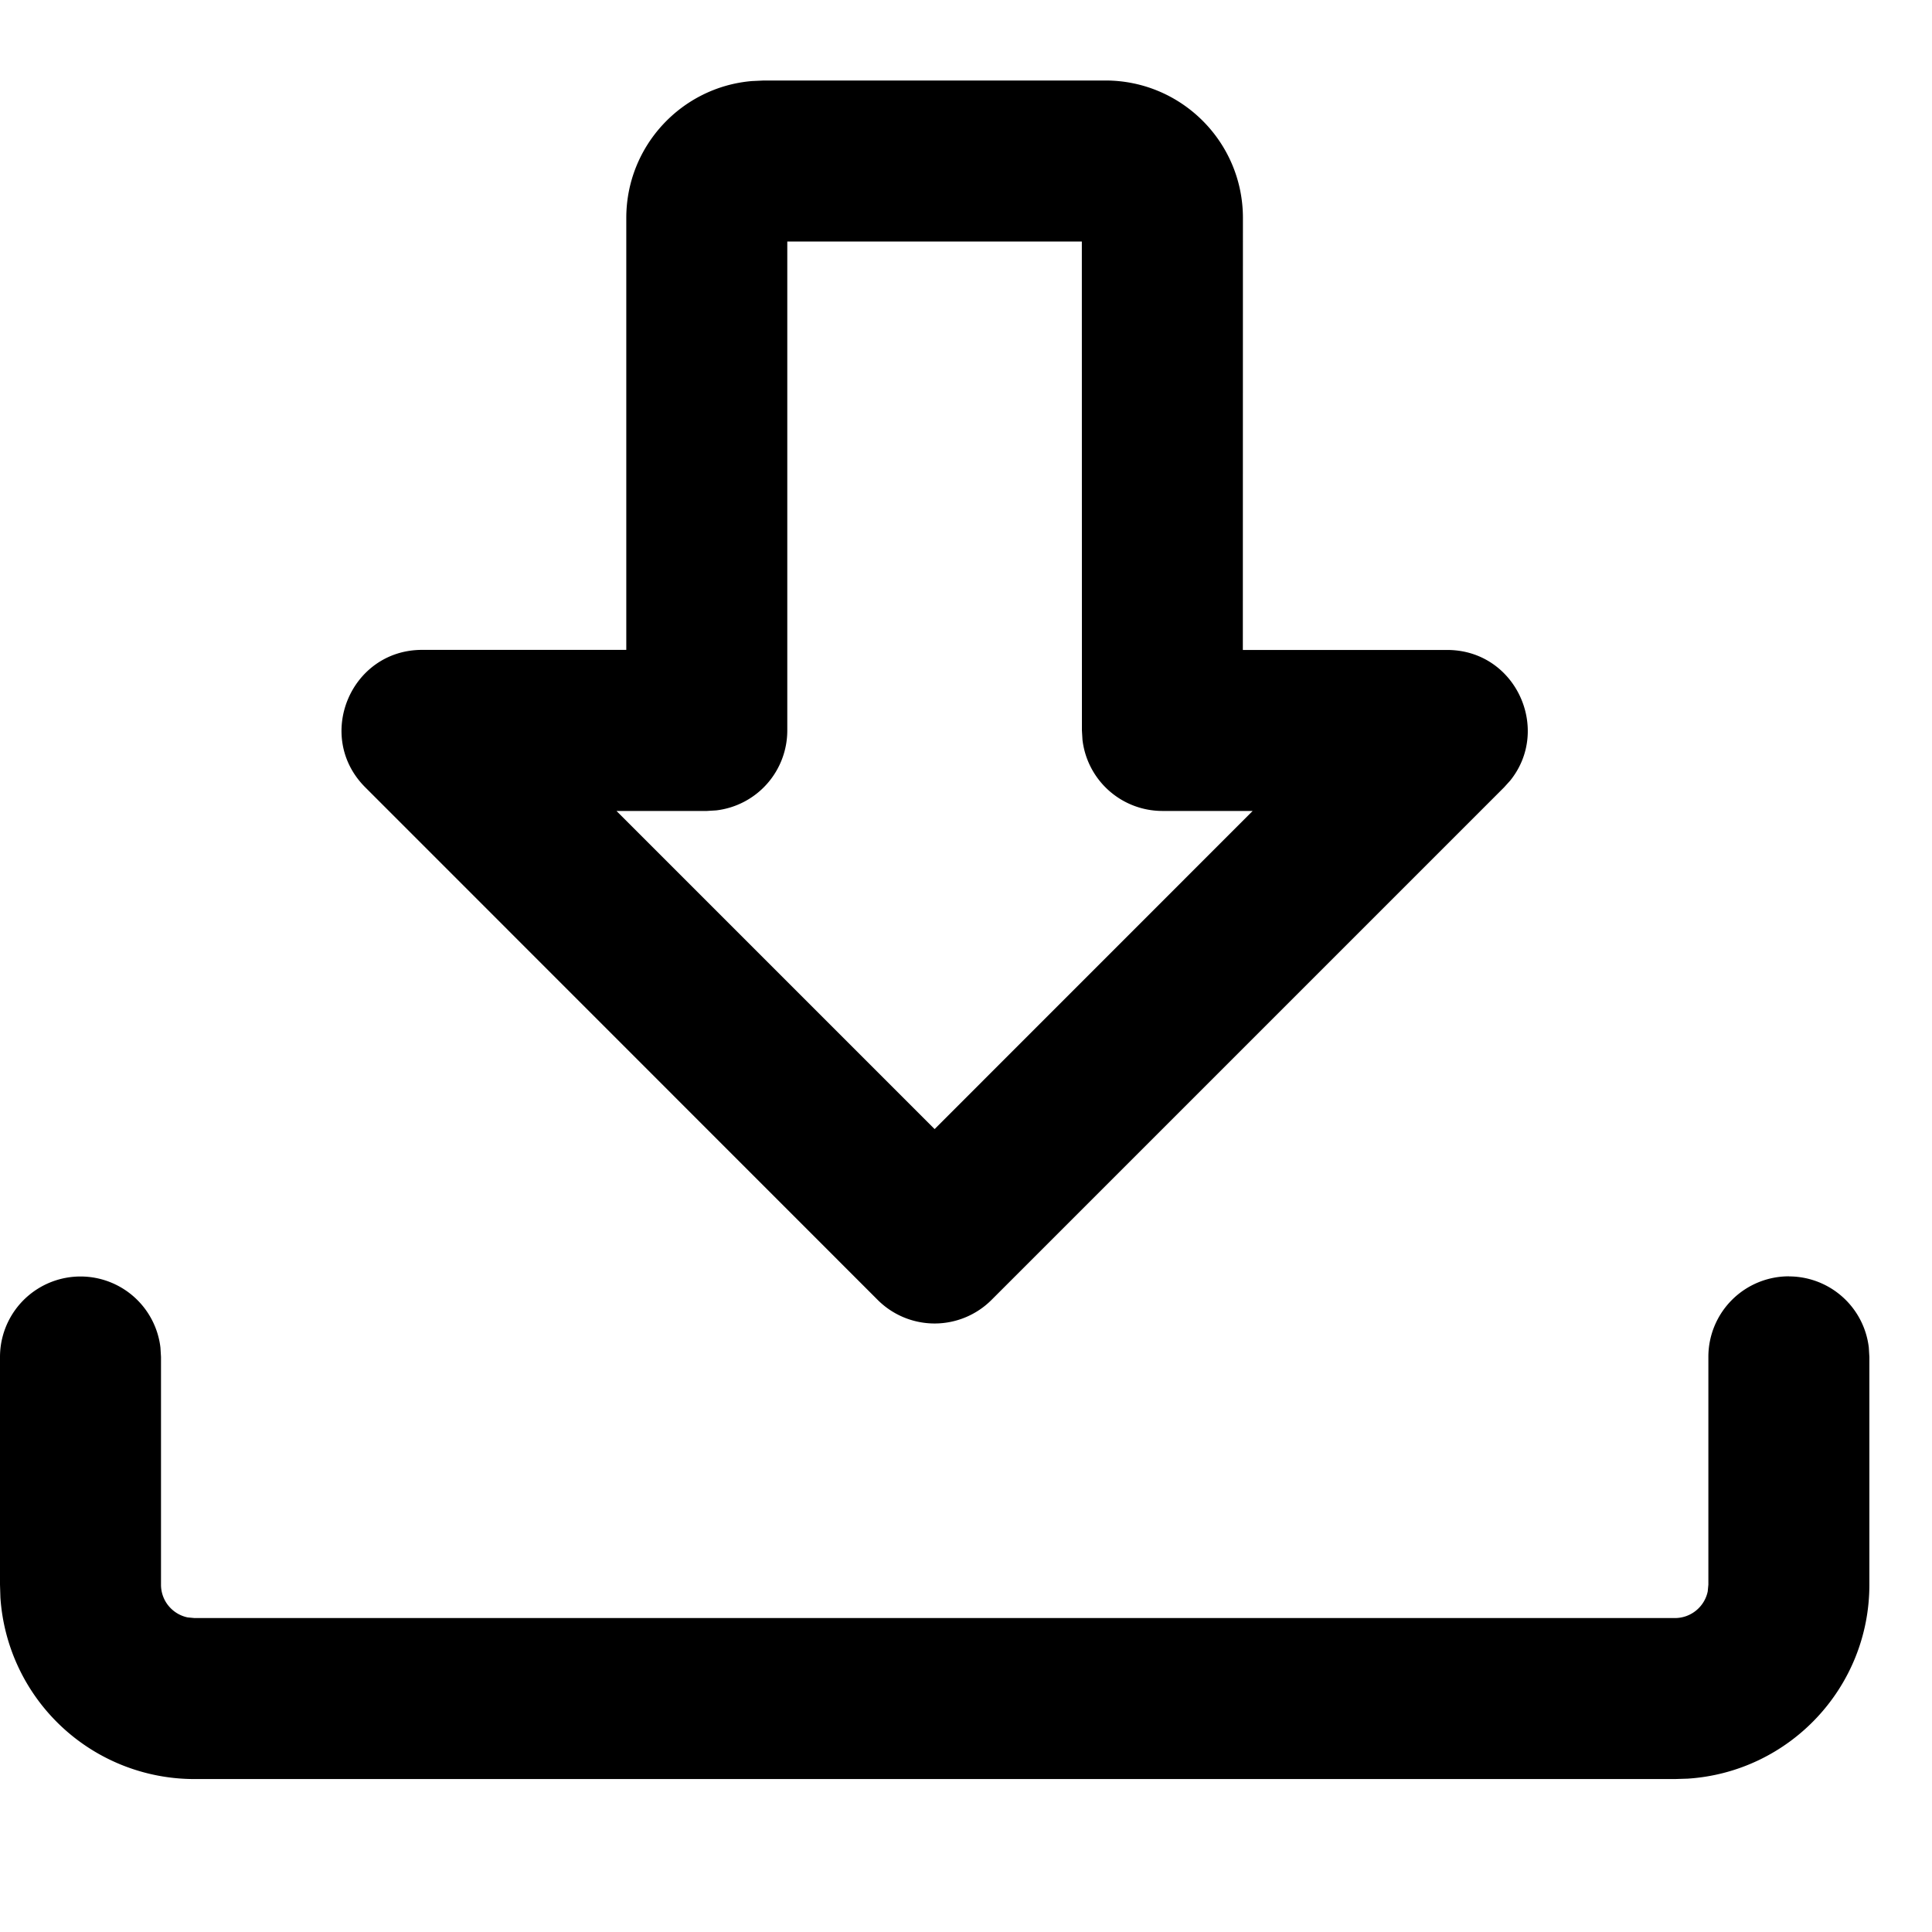 <svg xmlns="http://www.w3.org/2000/svg" width="24" height="24"><g fill="none" fill-rule="evenodd"><path d="M0 0h24v24H0z"/><path fill="#000" fill-rule="nonzero" d="M22.222 15.856a1 1 0 0 1 .993.883l.007.117v2.83c0 1.28-.996 2.327-2.256 2.409l-.159.005H2.415a2.415 2.415 0 0 1-2.41-2.256L0 19.685v-2.83a1 1 0 0 1 1.993-.116l.007.117v2.83c0 .2.142.367.331.406l.084.008h18.392c.2 0 .368-.142.407-.331l.008-.084v-2.83a1 1 0 0 1 1-1M13.732 1c.943 0 1.708.764 1.708 1.707l-.001 5.367h2.538c.852 0 1.297.986.783 1.623l-.076.084-6.367 6.367a1 1 0 0 1-1.414 0L4.537 9.78c-.63-.63-.183-1.707.707-1.707H7.78V2.707c0-.893.687-1.626 1.56-1.7L9.489 1Zm-.293 2H9.78v6.074a1 1 0 0 1-.883.993l-.116.007H7.658l3.952 3.952 3.951-3.952H14.44a1 1 0 0 1-.993-.883l-.007-.117z"/></g></svg>